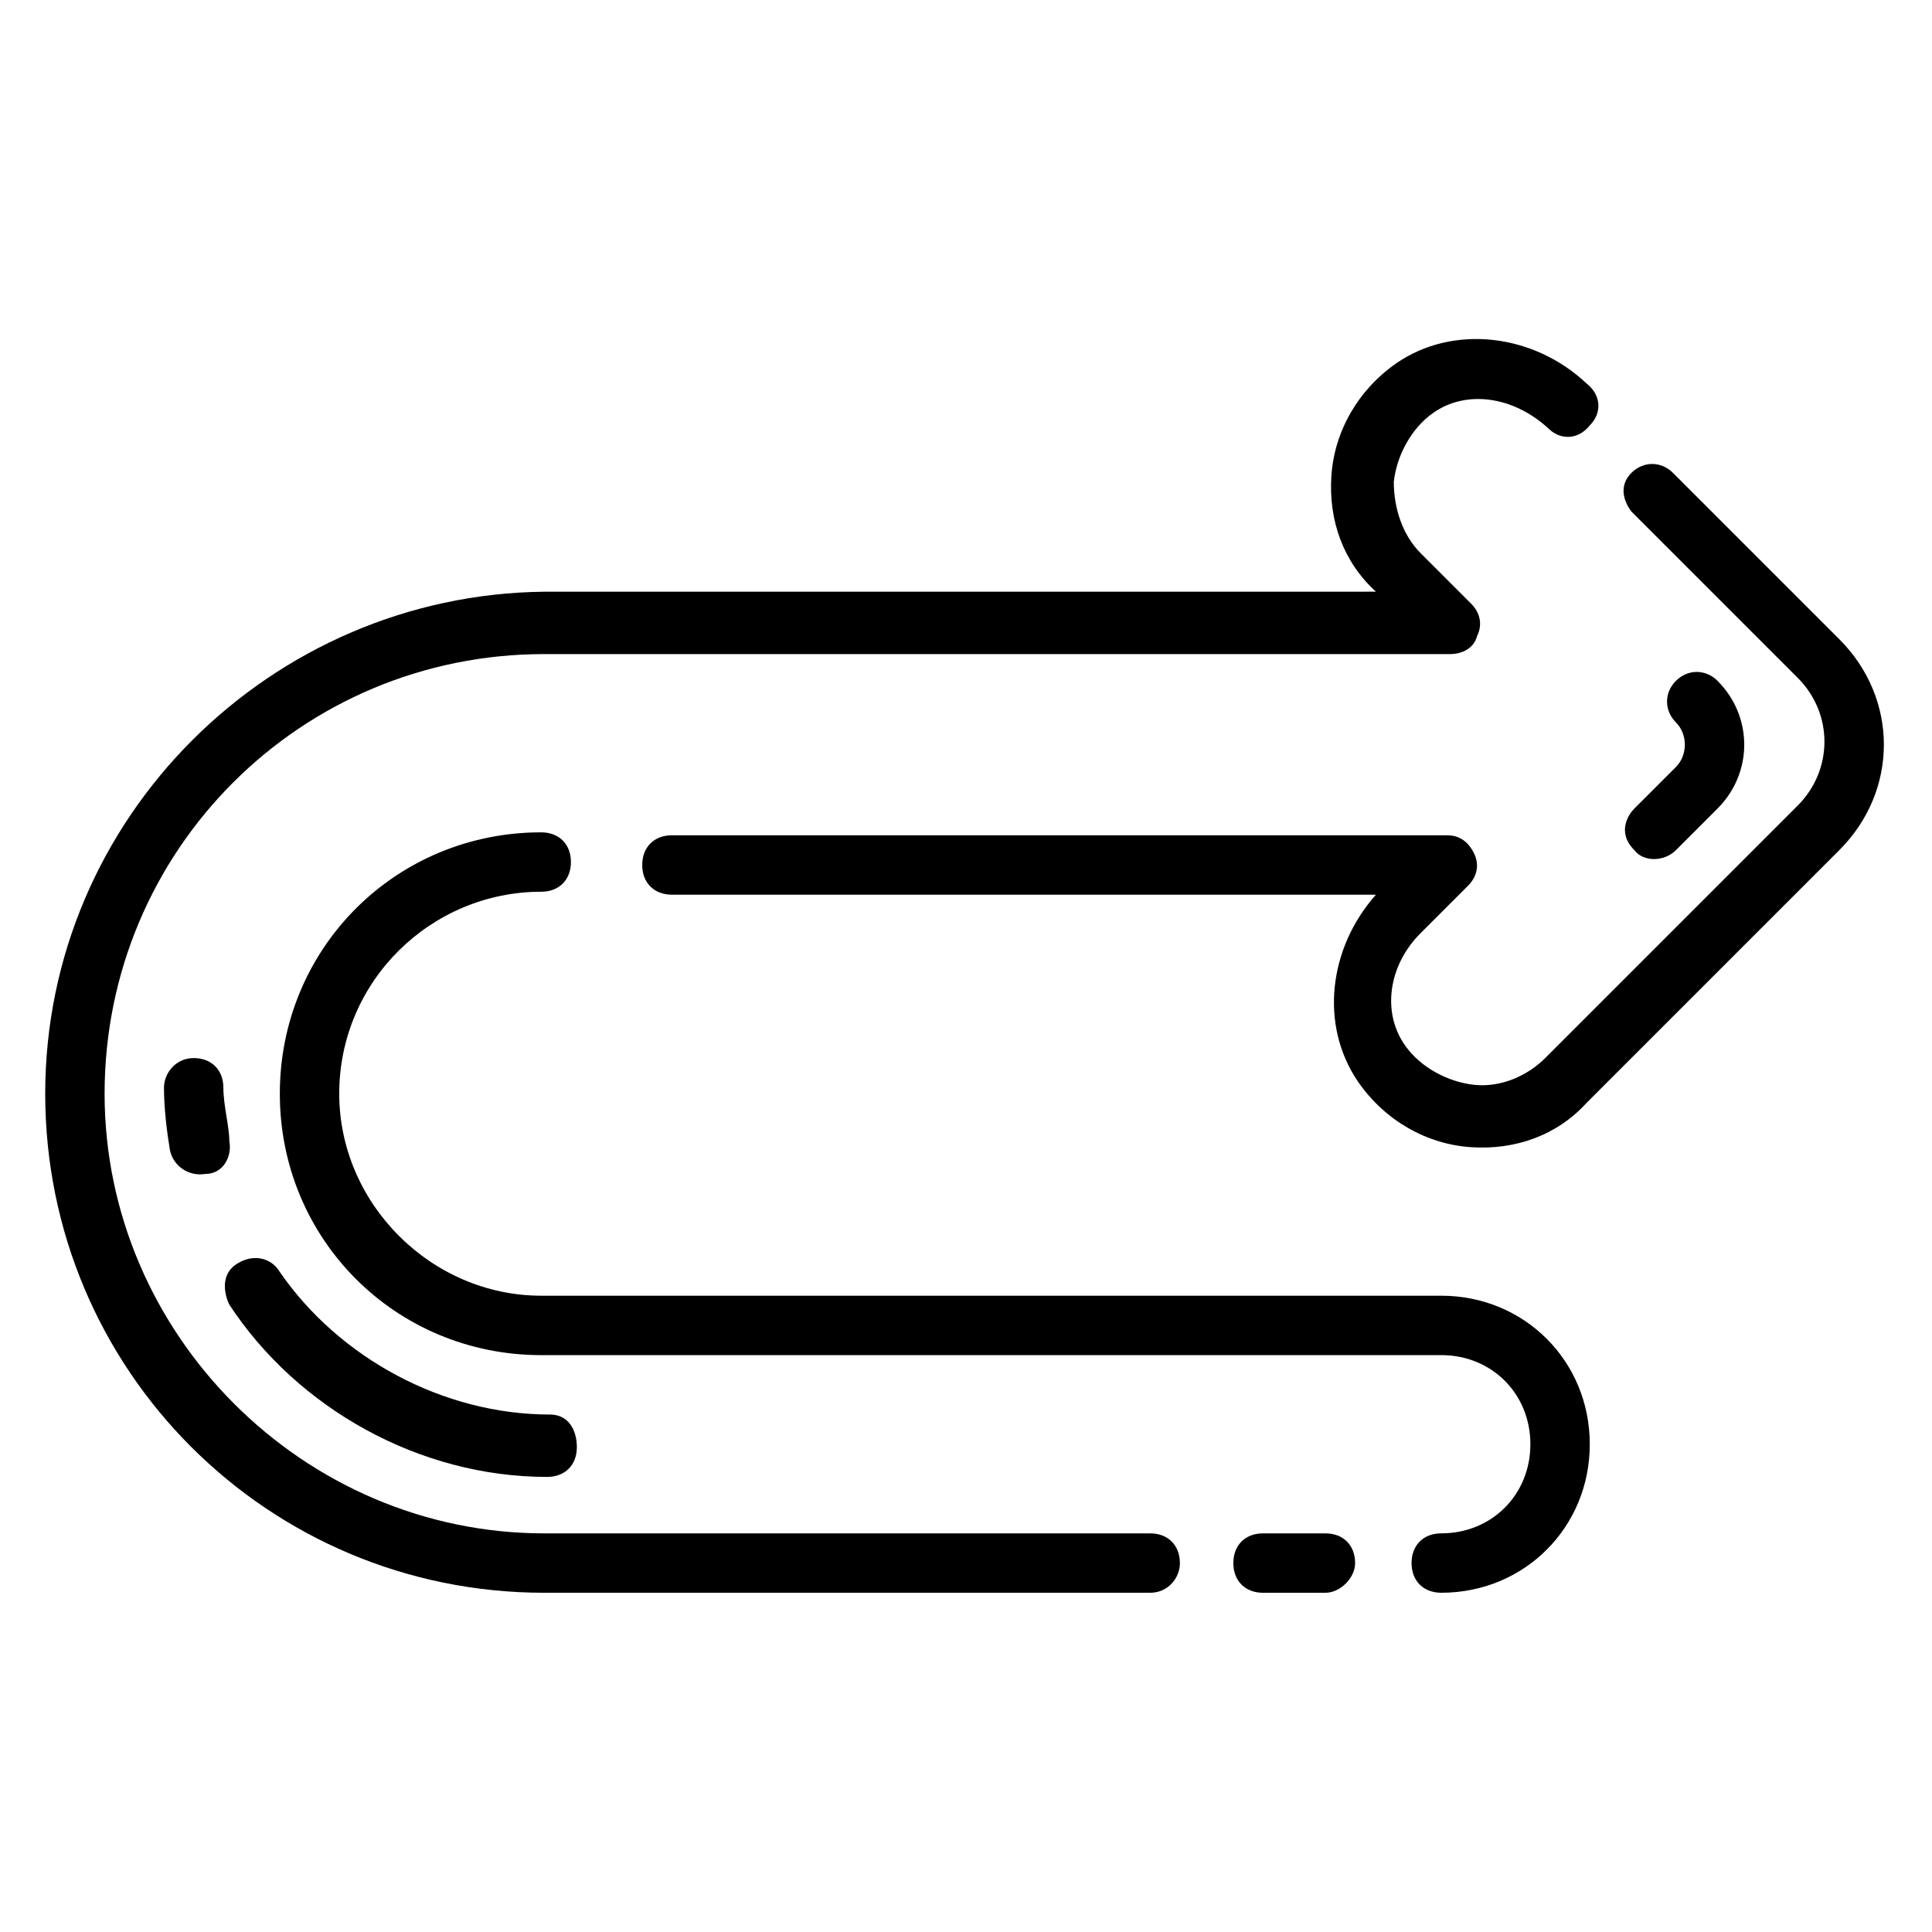 <?xml version="1.0" encoding="UTF-8"?>
<!-- Uploaded to: ICON Repo, www.svgrepo.com, Generator: ICON Repo Mixer Tools -->
<svg fill="#000000" width="800px" height="800px" version="1.1" viewBox="144 144 512 512" xmlns="http://www.w3.org/2000/svg">
 <g>
  <path d="m588.14 369.3 11.02-11.02c9.445-9.445 9.445-24.402 0-33.852-3.148-3.148-7.871-3.148-11.02 0-3.148 3.148-3.148 7.871 0 11.02 3.148 3.148 3.148 8.66 0 11.809l-11.02 11.02c-1.574 1.574-4.723 6.297 0 11.02 2.359 3.152 7.871 3.152 11.02 0.004z"/>
  <path d="m576.33 279.55 44.082 44.082c9.445 9.445 9.445 24.402 0 33.852l-66.914 66.914c-4.723 4.723-11.809 7.871-18.895 7.086-7.086-0.789-14.168-4.723-18.105-10.234-6.297-8.66-4.723-21.254 3.938-29.914l12.594-12.594c2.363-2.363 3.148-5.512 1.574-8.66-1.574-3.148-3.938-4.723-7.086-4.723h-205.45c-4.723 0-7.871 3.148-7.871 7.871s3.148 7.871 7.871 7.871h186.57c-12.594 14.168-14.957 34.637-4.723 49.594 7.086 10.234 18.105 16.531 29.914 17.32 11.809 0.789 22.828-3.148 30.699-11.809l66.914-66.914c15.742-15.742 15.742-40.148 0-55.891l-44.082-44.082c-3.148-3.148-7.871-3.148-11.02 0-3.152 3.148-2.367 7.082-0.004 10.23z"/>
  <path d="m456.68 558.23c0-4.723-3.148-7.871-7.871-7.871h-160.59c-63.762 0-116.5-52.742-116.5-116.51 0-64.551 51.957-116.51 116.51-116.51h240.1c3.148 0 6.297-1.574 7.086-4.723 1.574-3.148 0.789-6.297-1.574-8.66l-13.383-13.383c-4.723-4.723-7.086-11.809-7.086-18.895 0.789-7.086 4.723-14.168 10.234-18.105 8.66-6.297 21.254-4.723 30.699 3.938 3.148 3.148 7.871 3.148 11.02-0.789 3.148-3.148 3.148-7.871-0.789-11.02-14.168-13.383-35.426-15.742-50.383-5.512-10.234 7.086-16.531 18.105-17.32 29.914-0.789 11.809 3.148 22.828 11.809 30.699l-220.41 0.008c-72.422 0.785-132.25 59.824-132.25 133.04 0 73.211 59.039 132.25 132.25 132.25h160.59c4.723 0 7.871-3.934 7.871-7.871z"/>
  <path d="m503.12 558.23c0-4.723-3.148-7.871-7.871-7.871h-16.531c-4.723 0-7.871 3.148-7.871 7.871 0 4.723 3.148 7.871 7.871 7.871h16.531c3.938 0 7.871-3.934 7.871-7.871z"/>
  <path d="m287.43 380.32c4.723 0 7.871-3.148 7.871-7.871 0-4.723-3.148-7.871-7.871-7.871-38.574 0-69.273 30.699-69.273 69.273 0 38.574 30.699 69.273 69.273 69.273l238.52-0.004c13.383 0 23.617 10.234 23.617 23.617 0 13.383-10.234 23.617-23.617 23.617-4.723 0-7.871 3.148-7.871 7.871 0 4.723 3.148 7.871 7.871 7.871 22.043 0 39.359-17.32 39.359-39.359 0-22.043-17.32-39.359-39.359-39.359h-238.52c-29.125 0-53.531-24.402-53.531-53.531 0-29.914 24.402-53.527 53.531-53.527z"/>
  <path d="m203.2 432.27c0-4.723-3.148-7.871-7.871-7.871s-7.871 3.938-7.871 7.871c0 5.512 0.789 11.809 1.574 16.531 0.789 3.938 4.723 7.086 9.445 6.297 4.723 0 7.082-4.723 6.297-8.656 0-3.938-1.574-9.449-1.574-14.172z"/>
  <path d="m289.79 518.87c-28.34 0-55.891-14.957-71.637-37.785-2.363-3.938-7.086-4.723-11.02-2.363-5.512 3.148-3.148 9.445-2.363 11.02 18.105 27.551 50.383 45.656 84.23 45.656 4.723 0 7.871-3.148 7.871-7.871 0.004-4.723-2.359-8.656-7.082-8.656z"/>
 </g>
</svg>